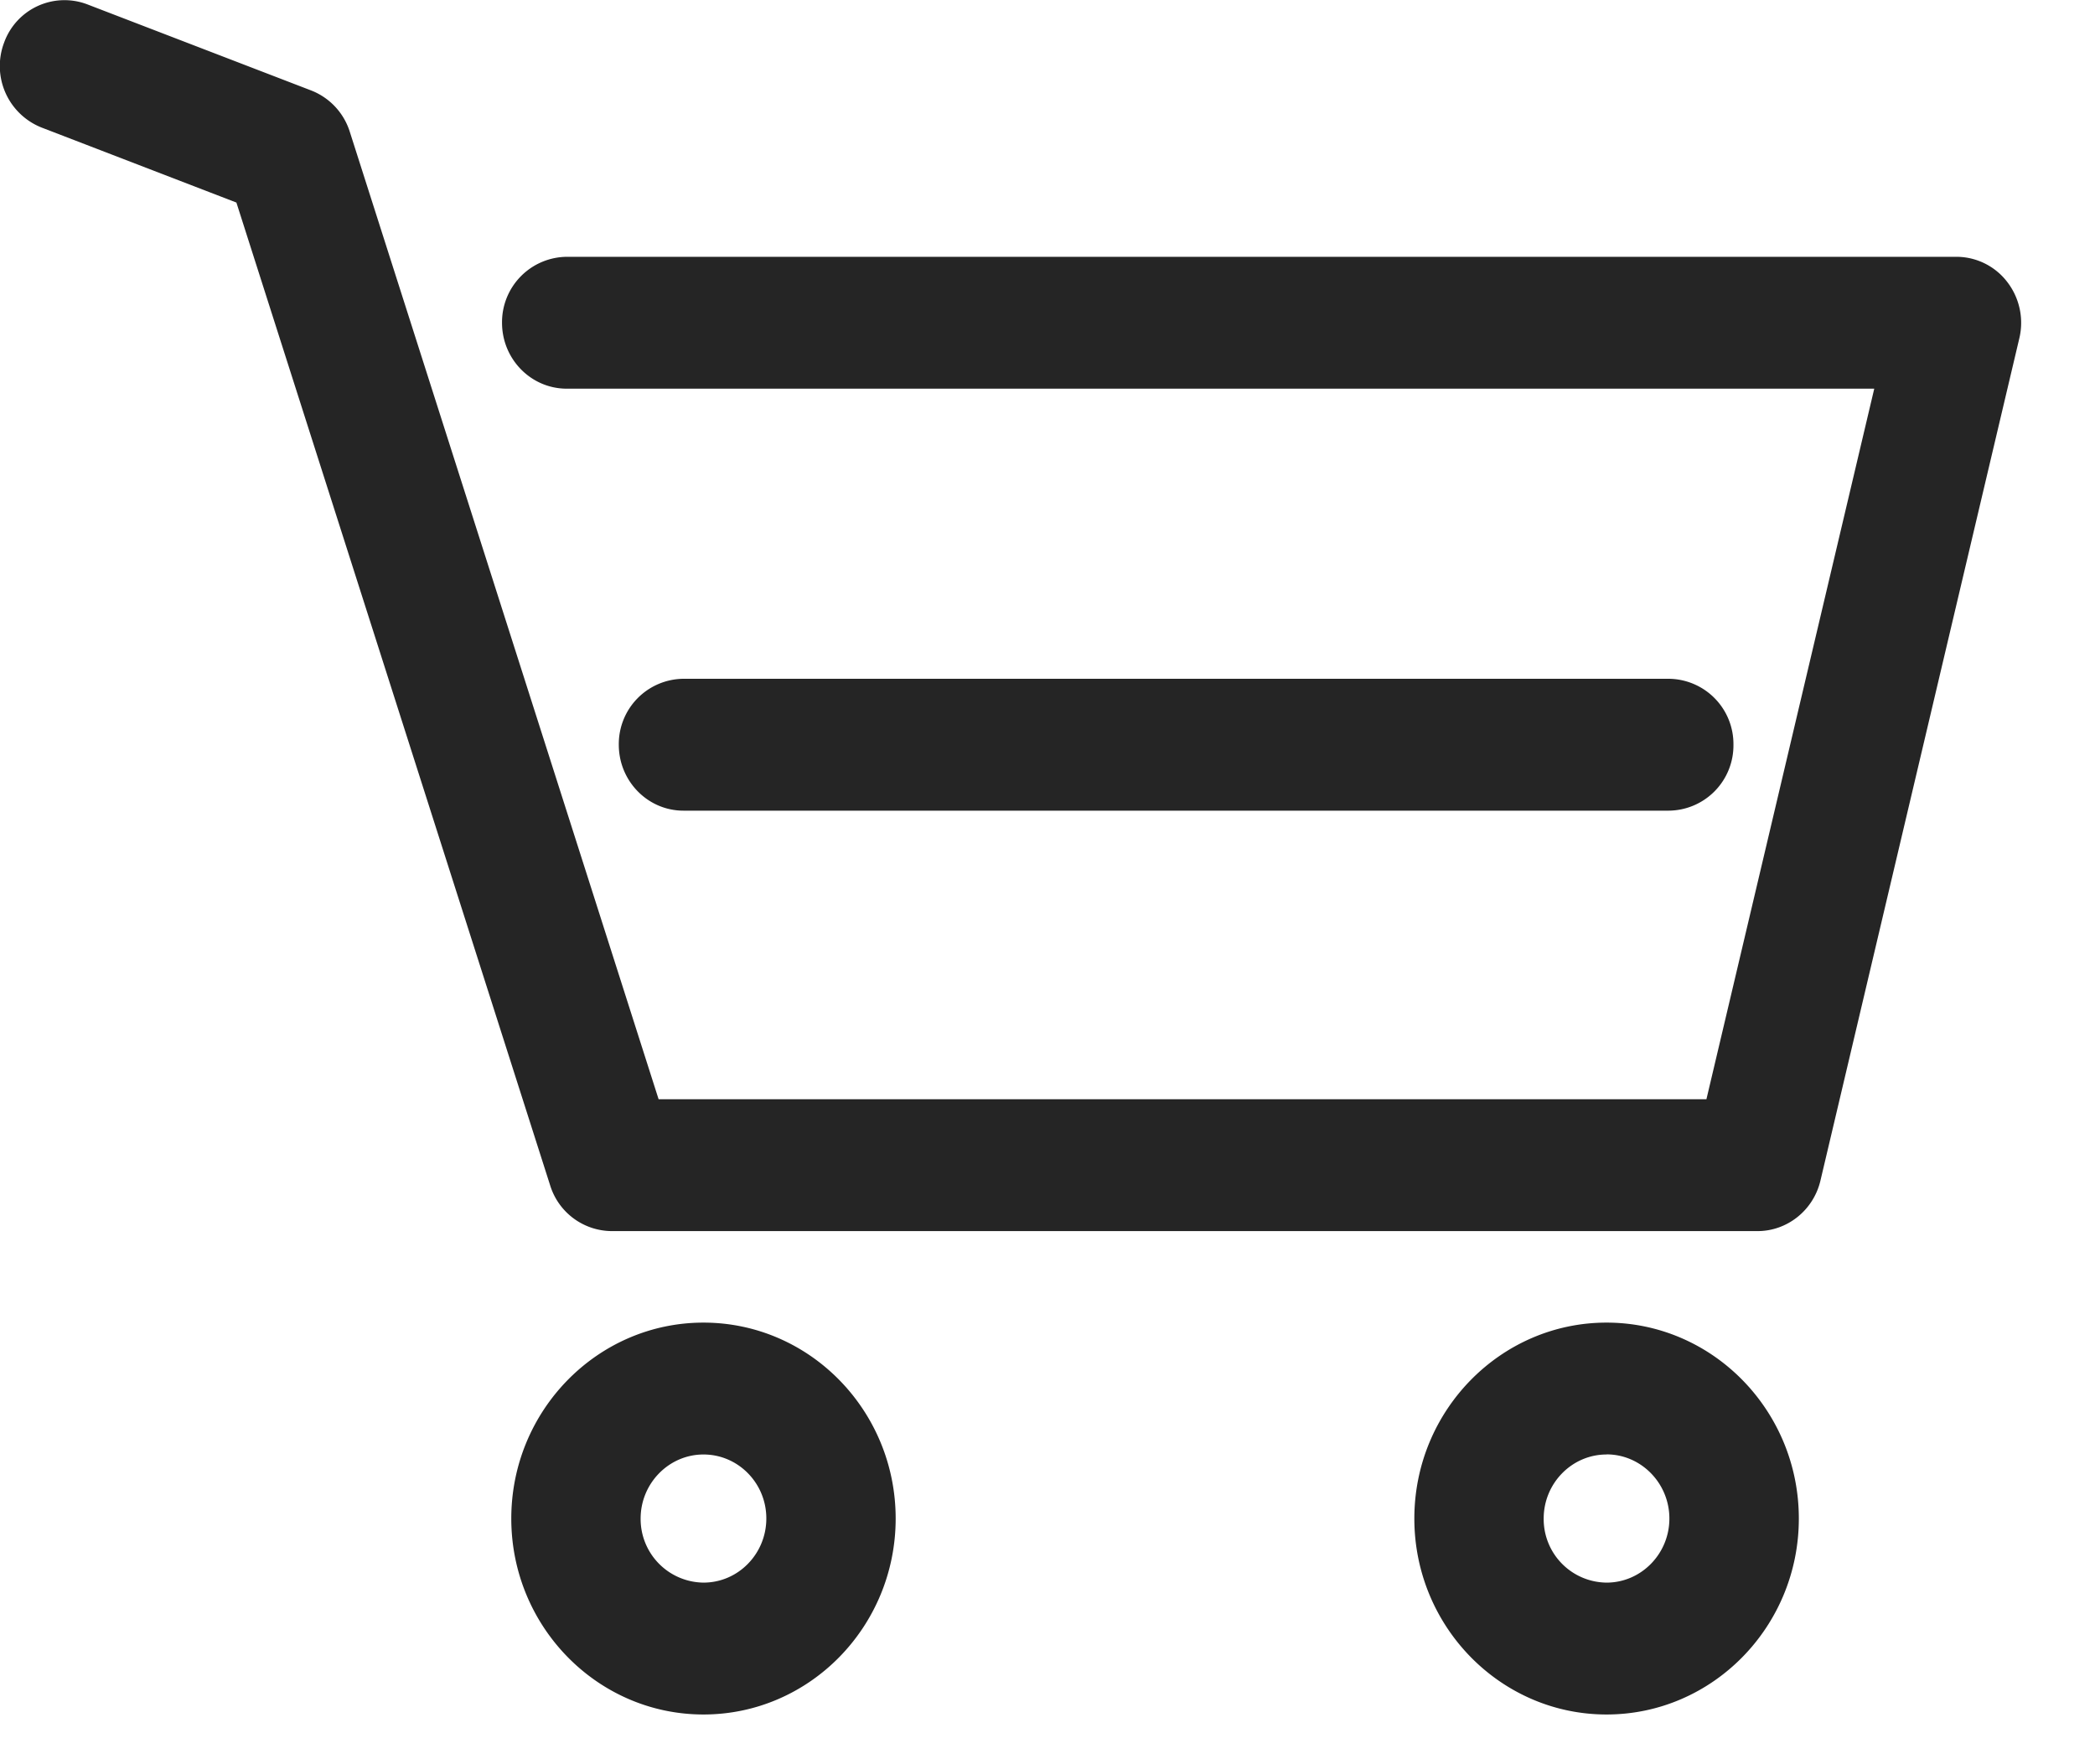 <svg xmlns="http://www.w3.org/2000/svg" xmlns:xlink="http://www.w3.org/1999/xlink" width="19" height="16" viewBox="0 0 19 16"><defs><path id="yub2a" d="M71.57 235.19c.314 0 .57.262.57.582 0 .32-.256.581-.57.581a.576.576 0 0 1-.57-.581c0-.32.256-.581.57-.581m0 2.358c.962 0 1.744-.797 1.744-1.777 0-.98-.782-1.777-1.744-1.777-.96 0-1.743.797-1.743 1.777 0 .98.782 1.777 1.743 1.777m-8.19-2.358c.315 0 .57.26.57.58 0 .321-.255.582-.57.582a.577.577 0 0 1-.57-.581c0-.32.257-.581.57-.581m0 2.358c.962 0 1.743-.797 1.743-1.777 0-.98-.781-1.777-1.743-1.777-.961 0-1.743.797-1.743 1.777 0 .98.782 1.777 1.743 1.777m8.754-8.197a.592.592 0 0 0 .587-.598.592.592 0 0 0-.587-.598h-8.936a.592.592 0 0 0-.586.598c0 .33.263.598.586.598h8.936m.806 3.813c.27 0 .507-.19.57-.458l1.804-7.64a.607.607 0 0 0-.11-.51.581.581 0 0 0-.46-.228H62.14a.593.593 0 0 0-.587.598c0 .33.263.598.587.598h11.858l-1.522 6.444h-9.503l-2.801-8.775a.593.593 0 0 0-.351-.374l-2.028-.78a.582.582 0 0 0-.756.347.6.6 0 0 0 .341.77l1.766.68 2.846 8.915a.588.588 0 0 0 .558.413h10.39"/></defs><g><g transform="translate(-57 -222)"><use fill="#252525" xlink:href="#yub2a"/></g></g></svg>